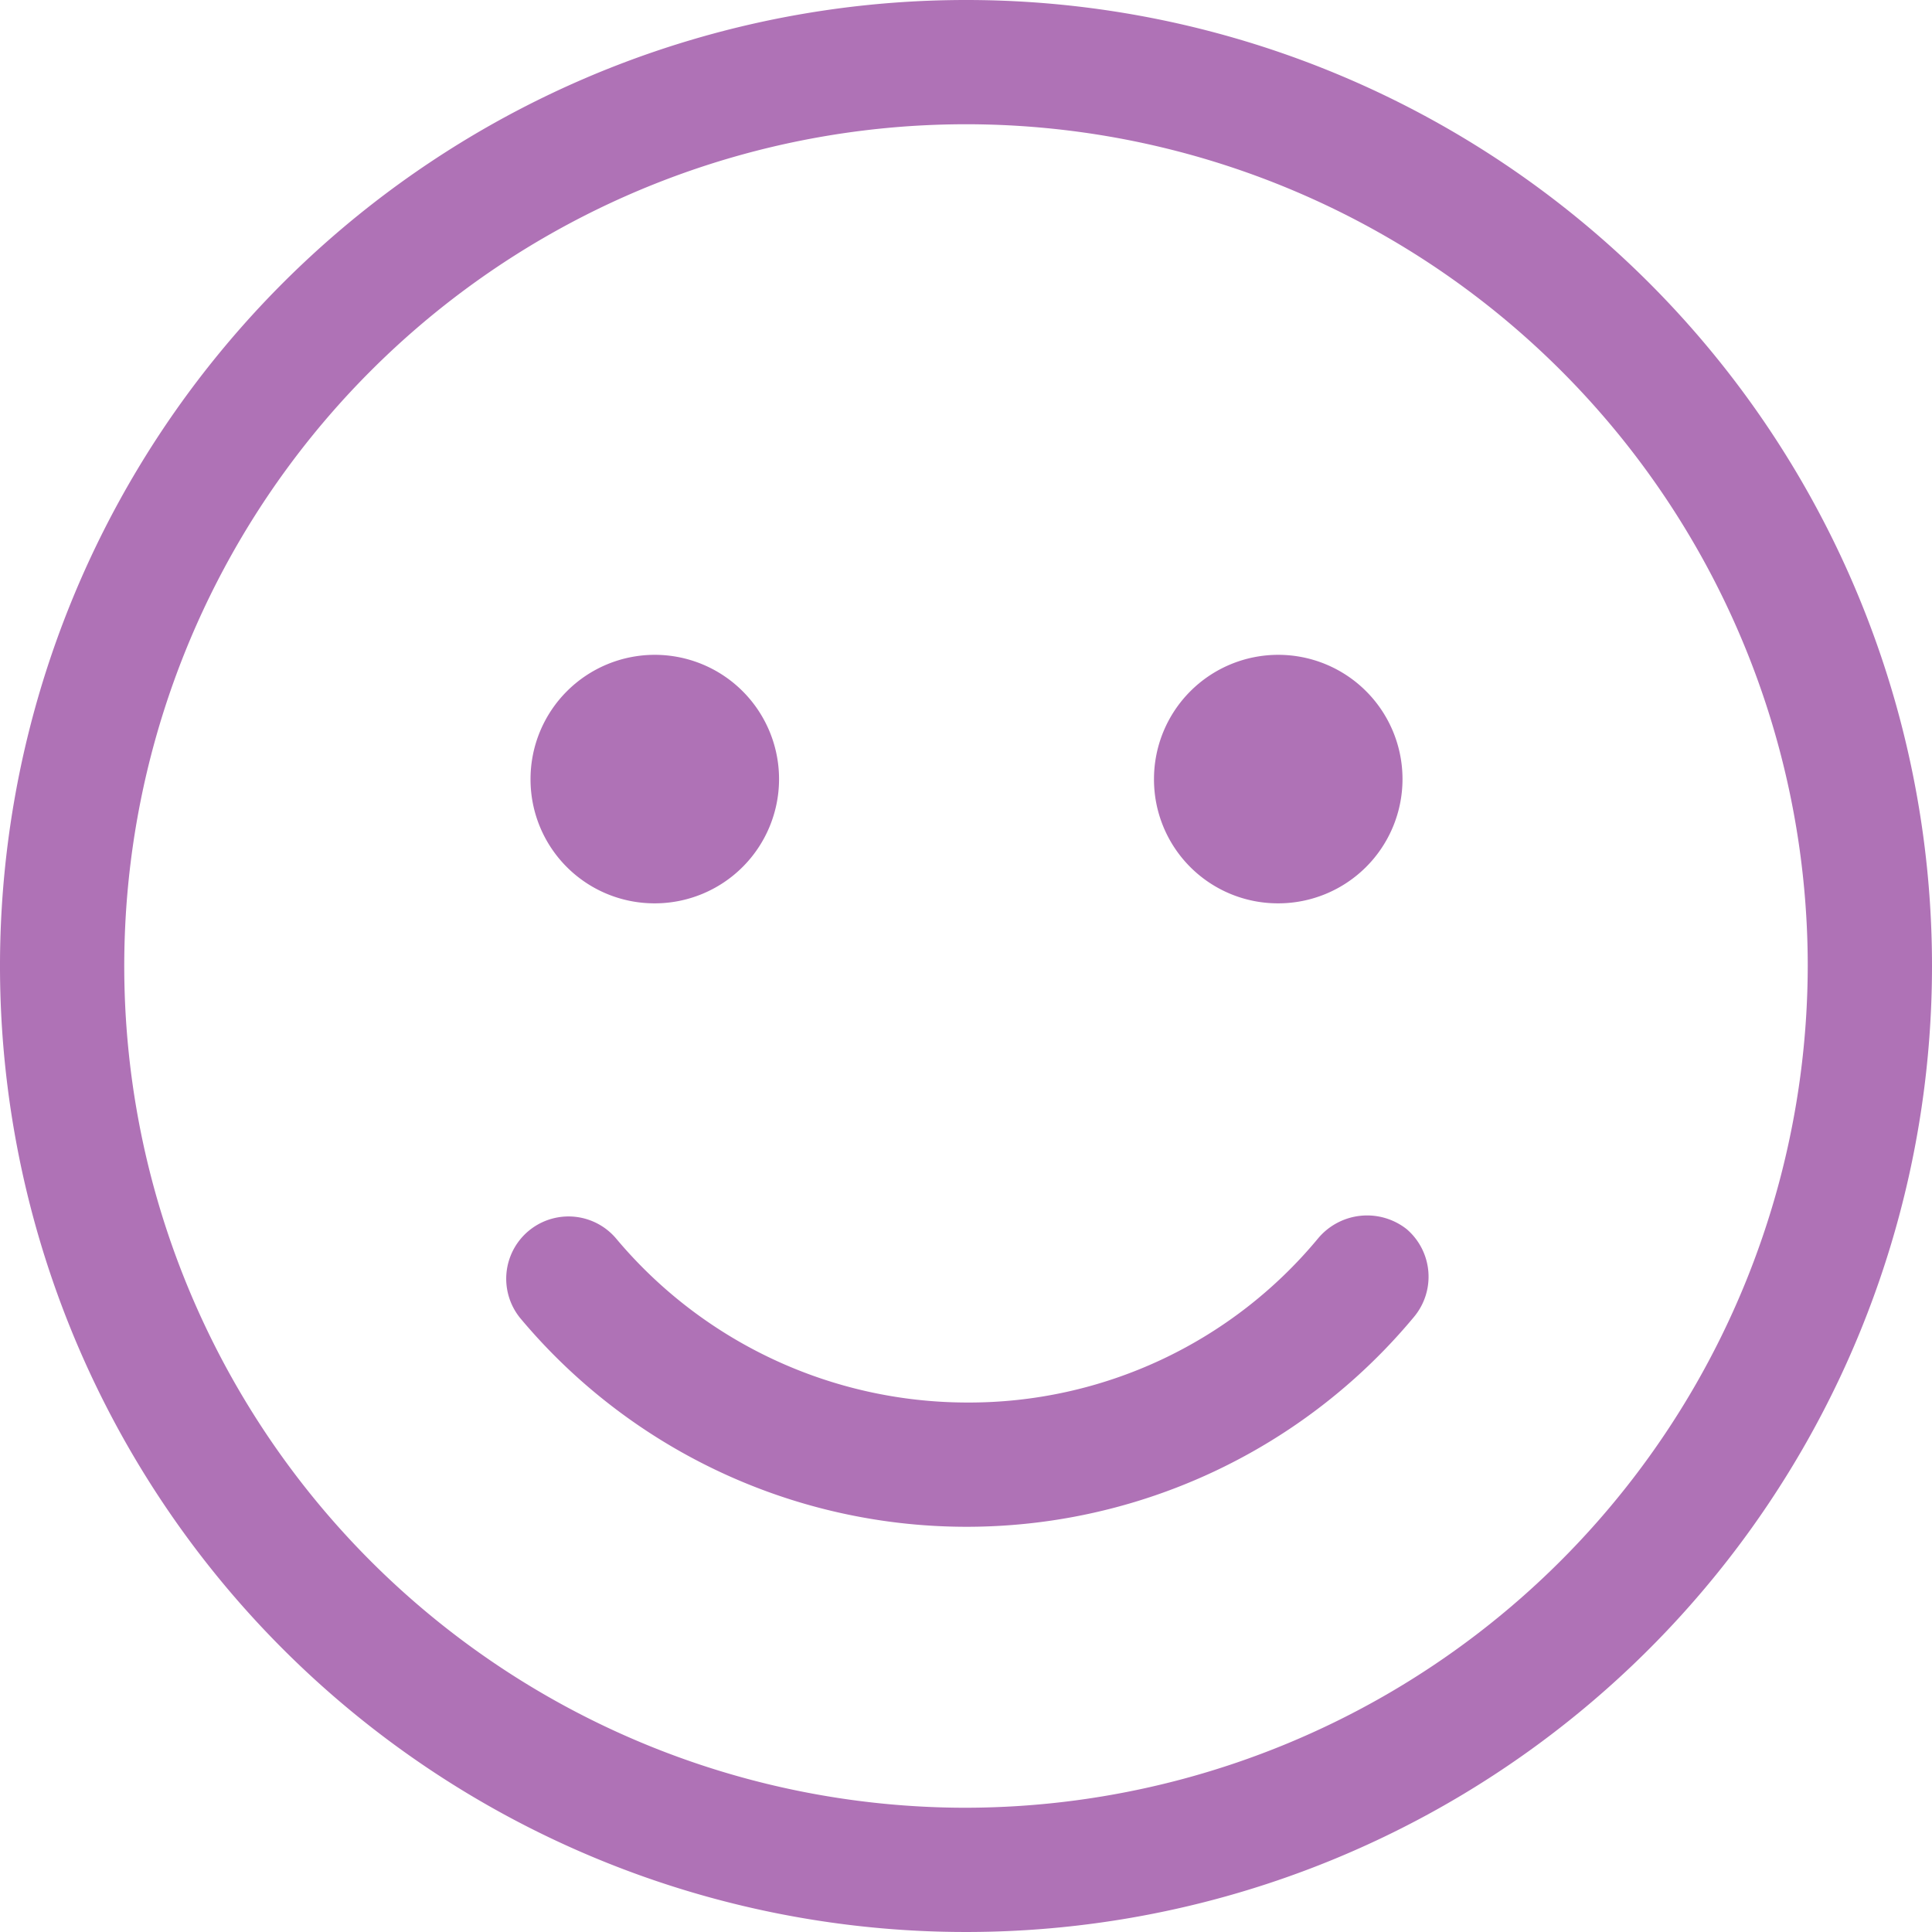<?xml version="1.0" encoding="UTF-8"?> <svg xmlns="http://www.w3.org/2000/svg" xmlns:xlink="http://www.w3.org/1999/xlink" id="Group_1336" data-name="Group 1336" width="241" height="241" viewBox="0 0 241 241"><defs><clipPath id="clip-path"><rect id="Rectangle_661" data-name="Rectangle 661" width="241" height="241" fill="#af72b6"></rect></clipPath></defs><g id="Group_1335" data-name="Group 1335" clip-path="url(#clip-path)"><path id="Path_1365" data-name="Path 1365" d="M120.5,0A120.5,120.5,0,1,0,241,120.5,120.477,120.477,0,0,0,120.5,0m0,225.5a105,105,0,1,1,105-105,105.189,105.189,0,0,1-105,105m43.9-71a56.53,56.53,0,0,1-43.771,20.452A57.178,57.178,0,0,1,76.859,154.5a7.773,7.773,0,0,0-11.985,9.9,72.57,72.57,0,0,0,111.511-.13,7.819,7.819,0,0,0-.912-10.943A7.973,7.973,0,0,0,164.4,154.5M81.679,112.684a15.5,15.5,0,1,0-15.5-15.5,15.456,15.456,0,0,0,15.5,15.5m77.771,0a15.5,15.5,0,1,0-15.5-15.5,15.456,15.456,0,0,0,15.5,15.5h0" fill="#af72b6"></path></g></svg> 